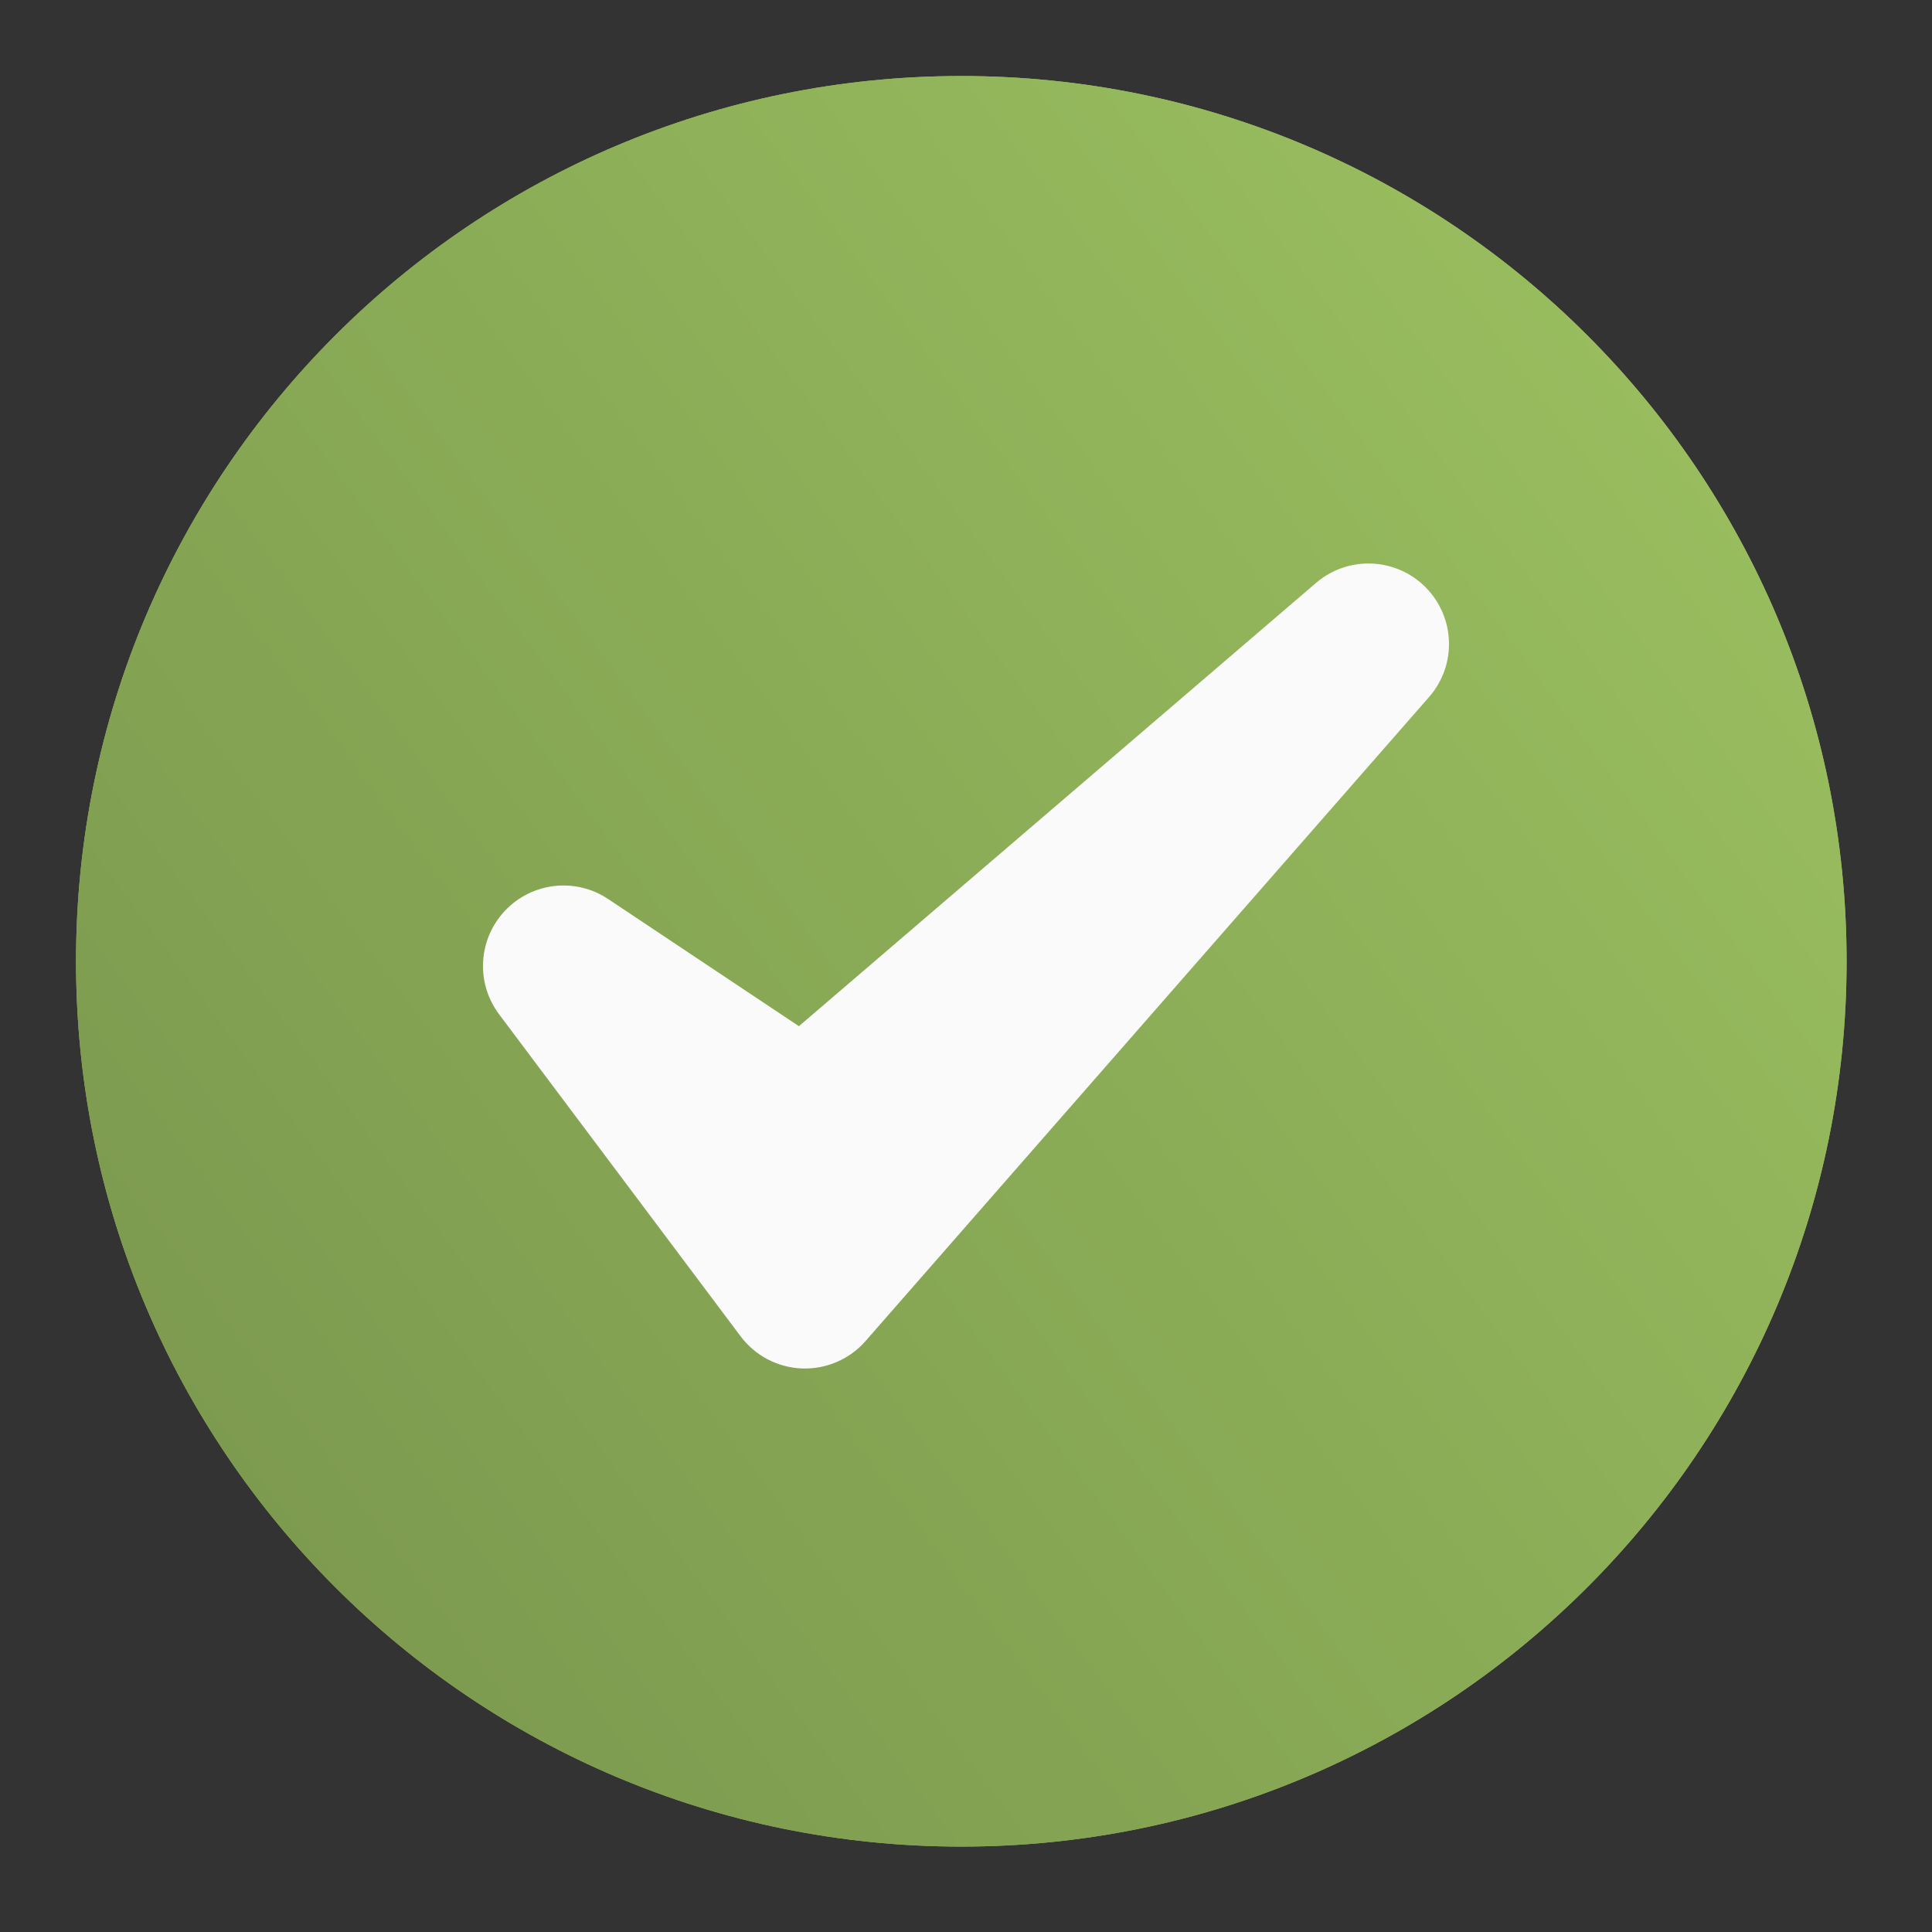 <?xml version="1.0" encoding="UTF-8"?> <svg xmlns="http://www.w3.org/2000/svg" width="264" height="264" viewBox="0 0 264 264" fill="none"><rect x="0" y="0" width="264" height="264" fill="#333333" stroke="none"/><path d="M131.359 252.329C198.169 252.329 252.329 198.169 252.329 131.359C252.329 64.55 198.169 10.39 131.359 10.39C64.549 10.39 10.389 64.55 10.389 131.359C10.389 198.169 64.549 252.329 131.359 252.329Z" fill="#9DC361"></path><path d="M131.359 252.329C198.169 252.329 252.329 198.169 252.329 131.359C252.329 64.55 198.169 10.39 131.359 10.39C64.549 10.39 10.389 64.55 10.389 131.359C10.389 198.169 64.549 252.329 131.359 252.329Z" fill="url(#paint0_linear_374_5)"></path><path fill-rule="evenodd" clip-rule="evenodd" d="M83.099 122.848C78.644 119.873 72.693 120.549 69.008 124.443C65.329 128.332 64.982 134.316 68.2 138.6L101.2 182.6C103.191 185.251 106.271 186.868 109.587 186.995C112.898 187.116 116.094 185.741 118.277 183.244L195.277 95.243C199.078 90.904 198.874 84.365 194.815 80.261C190.756 76.159 184.222 75.894 179.839 79.645L109.169 140.223L83.099 122.848Z" fill="#FAFAFA"></path><defs><linearGradient id="paint0_linear_374_5" x1="252.329" y1="10.39" x2="-19.636" y2="211.781" gradientUnits="userSpaceOnUse"><stop stop-color="#9DC361"></stop><stop offset="1" stop-color="#78944C"></stop></linearGradient></defs></svg> 